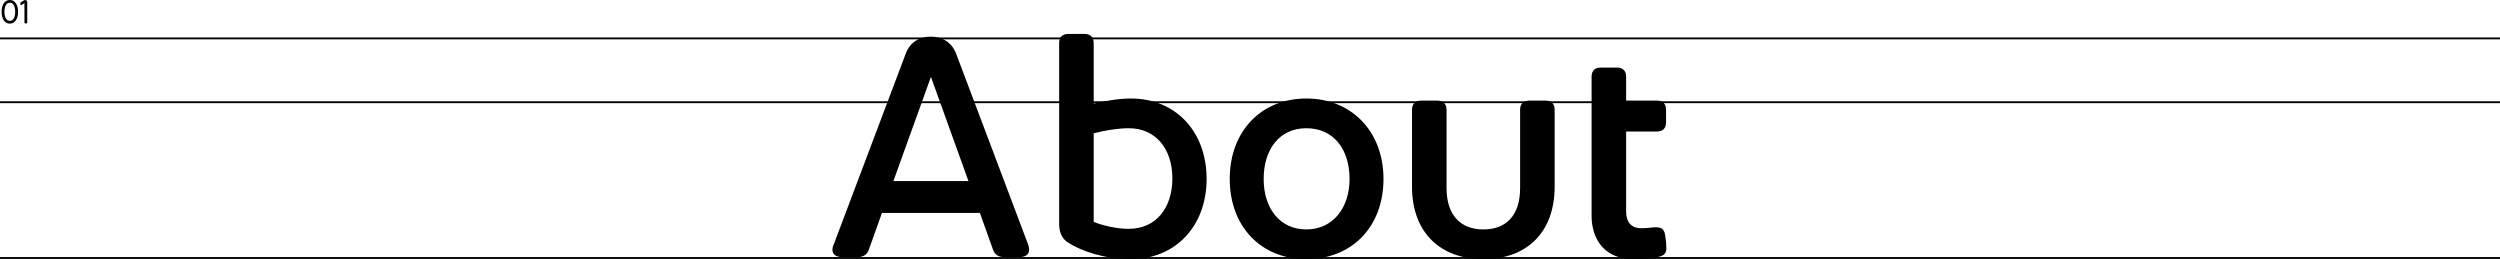 <?xml version="1.0" encoding="UTF-8"?>
<svg id="Layer_2" data-name="Layer 2" xmlns="http://www.w3.org/2000/svg" viewBox="0 0 1332 138.08">
  <defs>
    <style>
      .cls-1 {
        stroke-width: 0px;
      }

      .cls-2 {
        fill: none;
        stroke: #000;
      }
    </style>
  </defs>
  <g id="Layer_2-2" data-name="Layer 2">
    <g>
      <g>
        <path class="cls-1" d="m548.32,132.96c0,2.56-1.76,4-4.96,4h-8.64c-2.72,0-4.8-1.44-5.6-3.84l-7.04-19.68h-52.16l-7.04,19.68c-.8,2.4-2.88,3.84-5.6,3.84h-8.8c-3.04,0-4.96-1.44-4.96-4,0-.64.16-1.6.64-2.56l38.4-101.76c2.24-6.24,7.52-9.12,13.28-9.12,6.08,0,11.2,2.88,13.6,9.12l38.4,101.76c.32.96.48,1.92.48,2.56Zm-32.32-36.48l-20-55.52-20,55.52h40Z"/>
        <path class="cls-1" d="m642.88,95.36c0,25.28-16.8,42.72-40.32,42.72-13.76,0-26.24-4.16-33.44-8.8-3.84-2.4-4.8-6.4-4.8-9.92V22.88c0-3.04,1.76-4.8,4.8-4.8h8.8c3.04,0,4.8,1.76,4.8,4.8v32.32c6.08-1.44,13.44-2.72,19.84-2.72,23.52,0,40.32,17.28,40.32,42.88Zm-18.24-.32c0-15.84-8.96-26.72-23.2-26.72-5.76,0-12.64,1.12-18.72,2.72v47.2c5.28,2.08,12.48,3.68,18.72,3.68,14.4,0,23.2-11.04,23.2-26.88Z"/>
        <path class="cls-1" d="m655.2,95.36c0-25.6,16.96-42.88,40.8-42.88s41.12,17.28,41.12,42.88-16.96,42.72-41.12,42.72-40.8-17.44-40.8-42.72Zm63.84,0c0-16-8.64-27.04-23.04-27.04s-22.72,11.36-22.72,27.04,8.64,26.88,22.72,26.88,23.04-11.36,23.04-26.88Z"/>
        <path class="cls-1" d="m752.32,99.36v-40.96c0-3.04,1.76-4.8,4.8-4.8h8.64c3.04,0,4.96,1.76,4.96,4.8v41.76c0,14.72,7.68,22.08,19.68,22.08s19.52-7.36,19.52-22.08v-41.76c0-3.04,1.76-4.8,4.8-4.8h8.8c3.04,0,4.8,1.76,4.8,4.8v40.96c0,25.28-15.68,38.72-37.92,38.72s-38.08-13.44-38.08-38.72Z"/>
        <path class="cls-1" d="m887.84,132.32c0,2.56-1.28,3.68-3.36,4.32-4,1.28-9.28,1.44-13.76,1.44-18.88,0-22.72-14.4-22.72-22.88V40.8c0-3.04,1.76-4.8,4.8-4.8h8.8c3.04,0,4.8,1.76,4.8,4.8v12.8h16.48c3.04,0,4.8,1.76,4.8,4.8v6.88c0,3.04-1.76,4.8-4.8,4.8h-16.48v42.72c0,5.28,2.56,8.8,8,8.8,2.56,0,5.28-.32,6.72-.48h1.6c2.72,0,4,1.28,4.48,4.16.48,3.04.64,6.08.64,7.04h0Z"/>
      </g>
      <line id="Line_21" data-name="Line 21" class="cls-2" y1="54.46" x2="1332" y2="54.46"/>
      <line id="Line_22" data-name="Line 22" class="cls-2" y1="137.46" x2="1332" y2="137.46"/>
      <line id="Line_23" data-name="Line 23" class="cls-2" y1="20.46" x2="1332" y2="20.46"/>
      <g id="_01" data-name=" 01">
        <g>
          <path class="cls-1" d="m.85,6.29C.85,2.36,2.62,0,5.24,0s4.39,2.36,4.39,6.29-1.77,6.29-4.39,6.29S.85,10.22.85,6.29Zm7.24,0c0-2.84-.97-4.83-2.86-4.83s-2.86,1.99-2.86,4.83.97,4.83,2.86,4.83,2.86-1.99,2.86-4.83Z"/>
          <path class="cls-1" d="m14.52,1.14v10.93c0,.24-.15.39-.41.39h-.7c-.24,0-.39-.15-.39-.39V1.72l-1.63.94c-.08.05-.17.07-.24.07-.19,0-.29-.15-.29-.39v-.68c0-.2.08-.37.27-.48l1.58-.95c.24-.15.48-.2.73-.2.58,0,1.07.39,1.07,1.12h.01Z"/>
        </g>
      </g>
    </g>
  </g>
</svg>